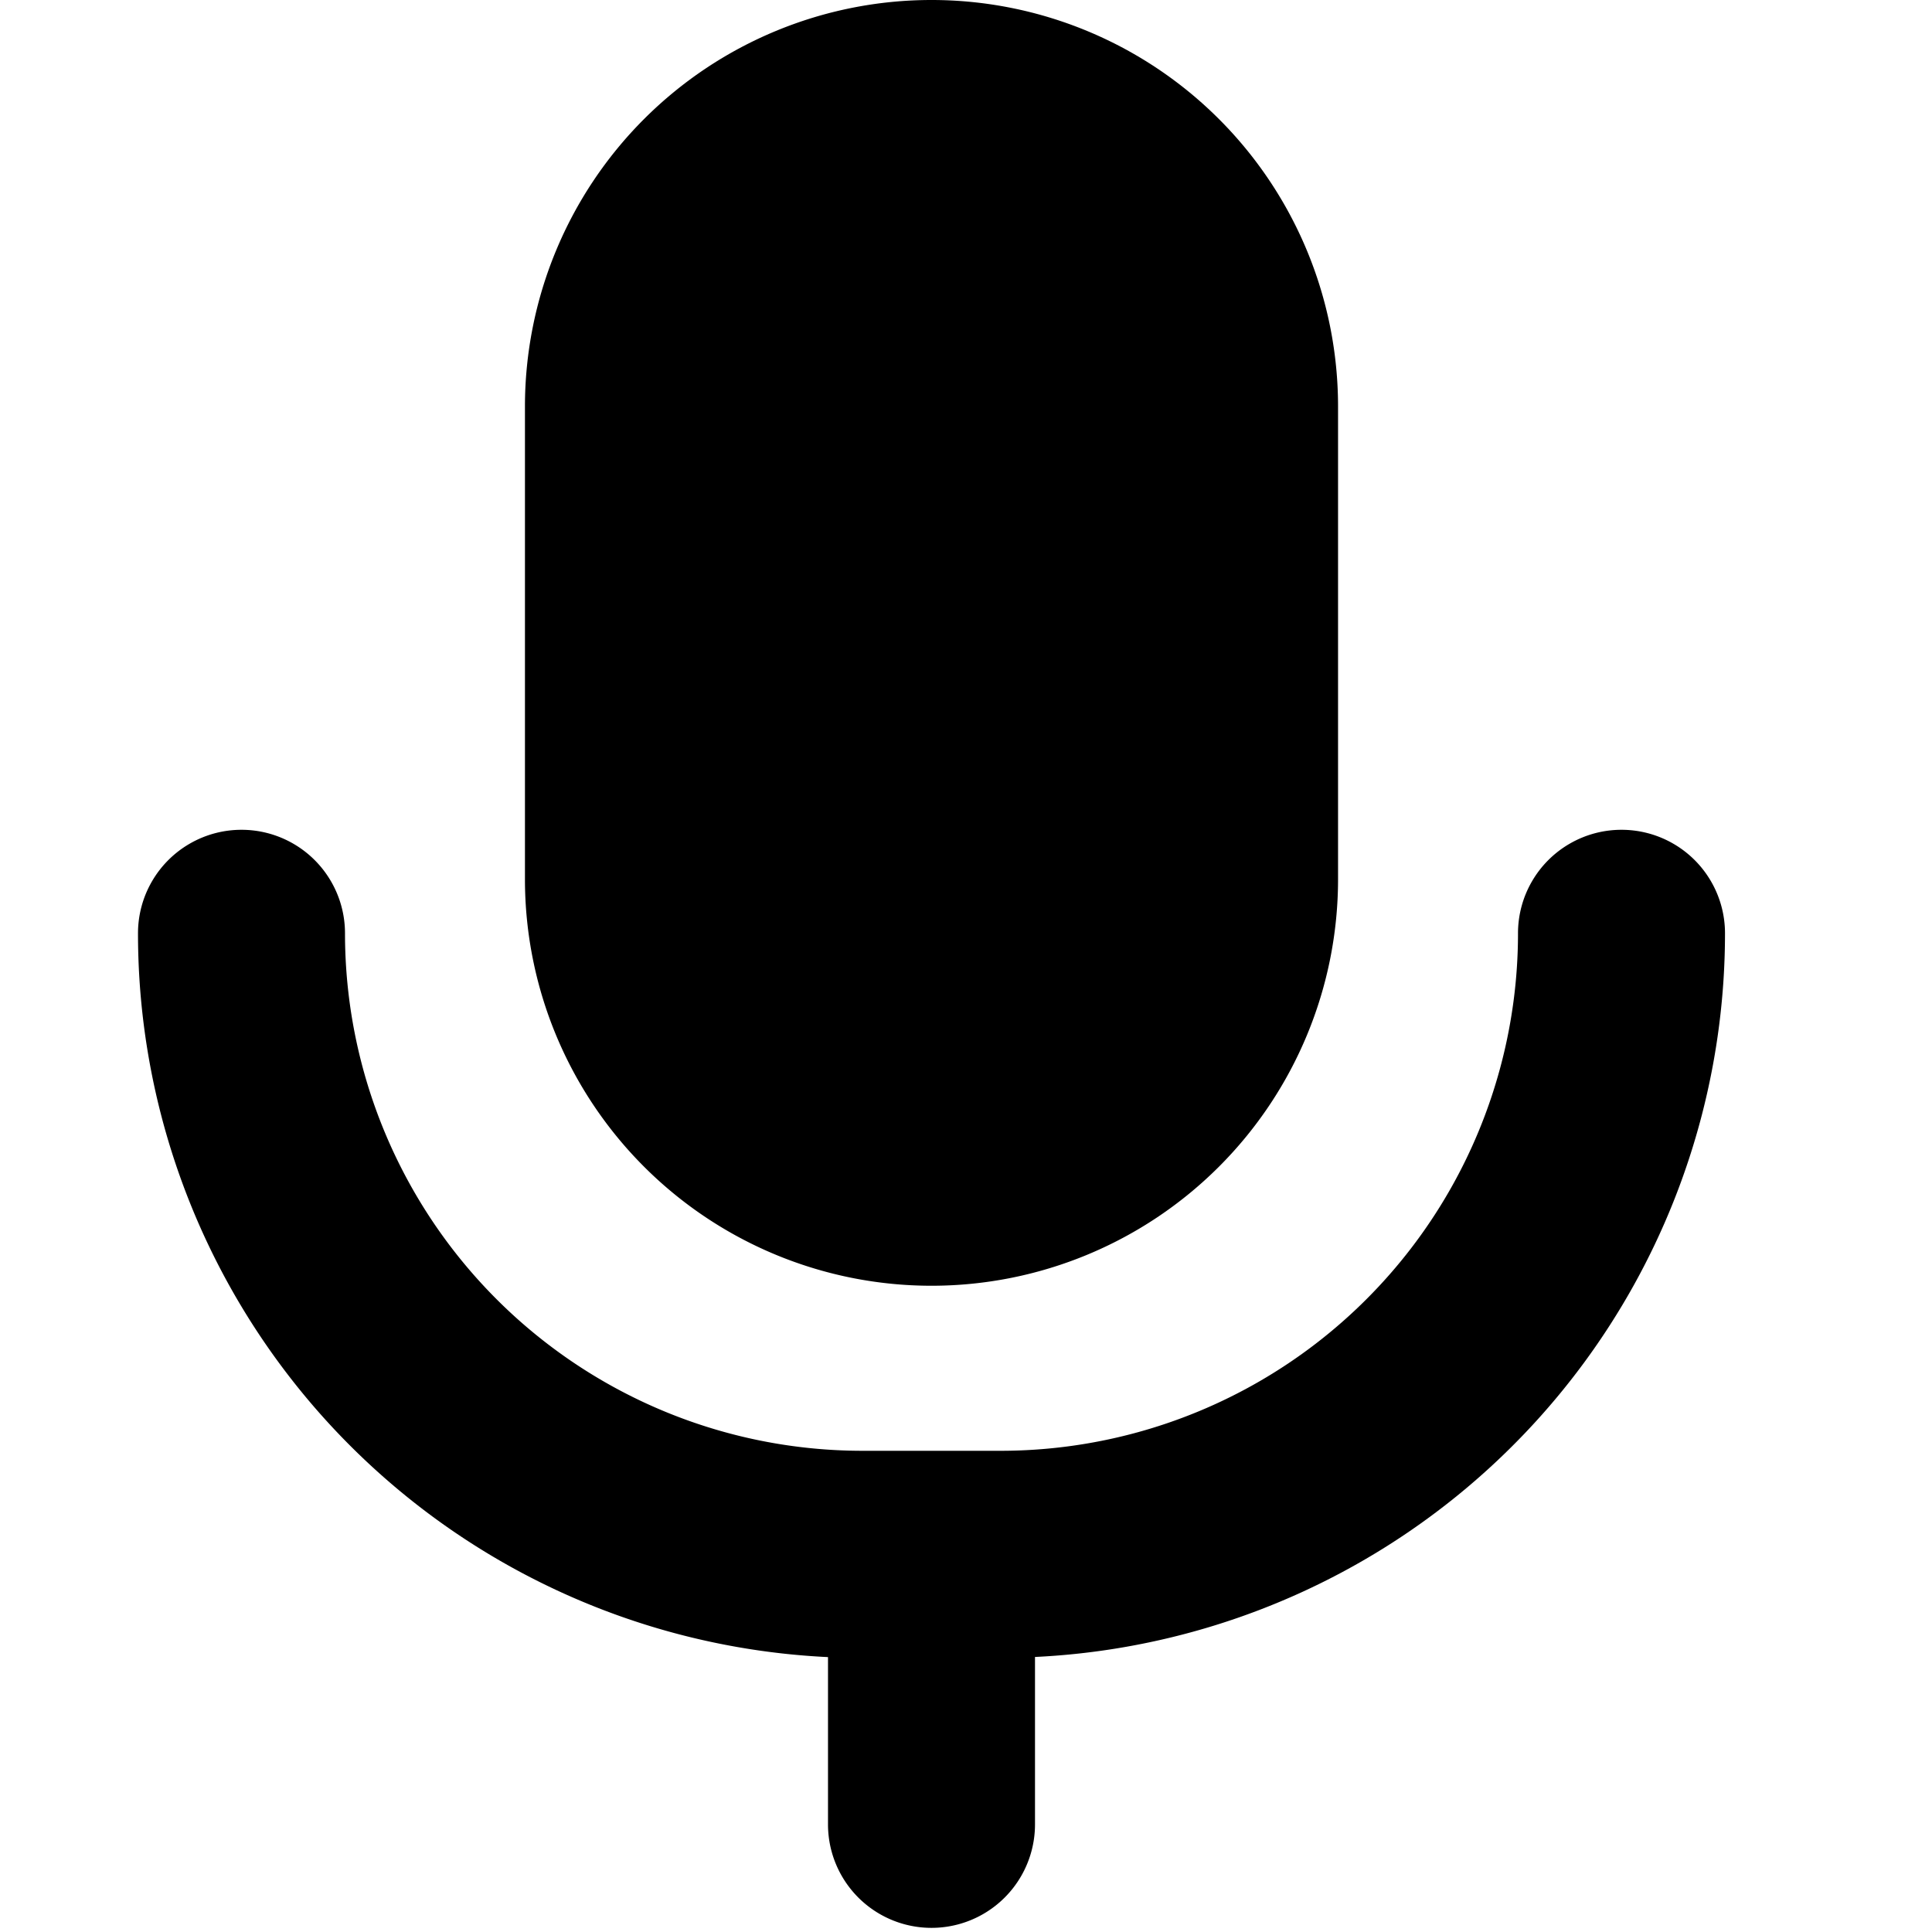 <?xml version="1.0" encoding="utf-8"?>
<!-- Generator: www.svgicons.com -->
<svg xmlns="http://www.w3.org/2000/svg" width="800" height="800" viewBox="0 0 14 14">
<path fill="currentColor" fill-rule="evenodd" d="M6.75 0a2.946 2.946 0 0 0-2.946 2.946v3.425a2.946 2.946 0 1 0 5.892 0V2.946A2.946 2.946 0 0 0 6.75 0M6 12.008v1.212a.75.75 0 0 0 1.5 0v-1.213a5.25 5.25 0 0 0 5-5.244a.75.75 0 0 0-1.5 0a3.75 3.75 0 0 1-3.75 3.75h-1a3.75 3.75 0 0 1-3.75-3.75a.75.75 0 1 0-1.5 0a5.25 5.25 0 0 0 5 5.245" clip-rule="evenodd"/>
</svg>